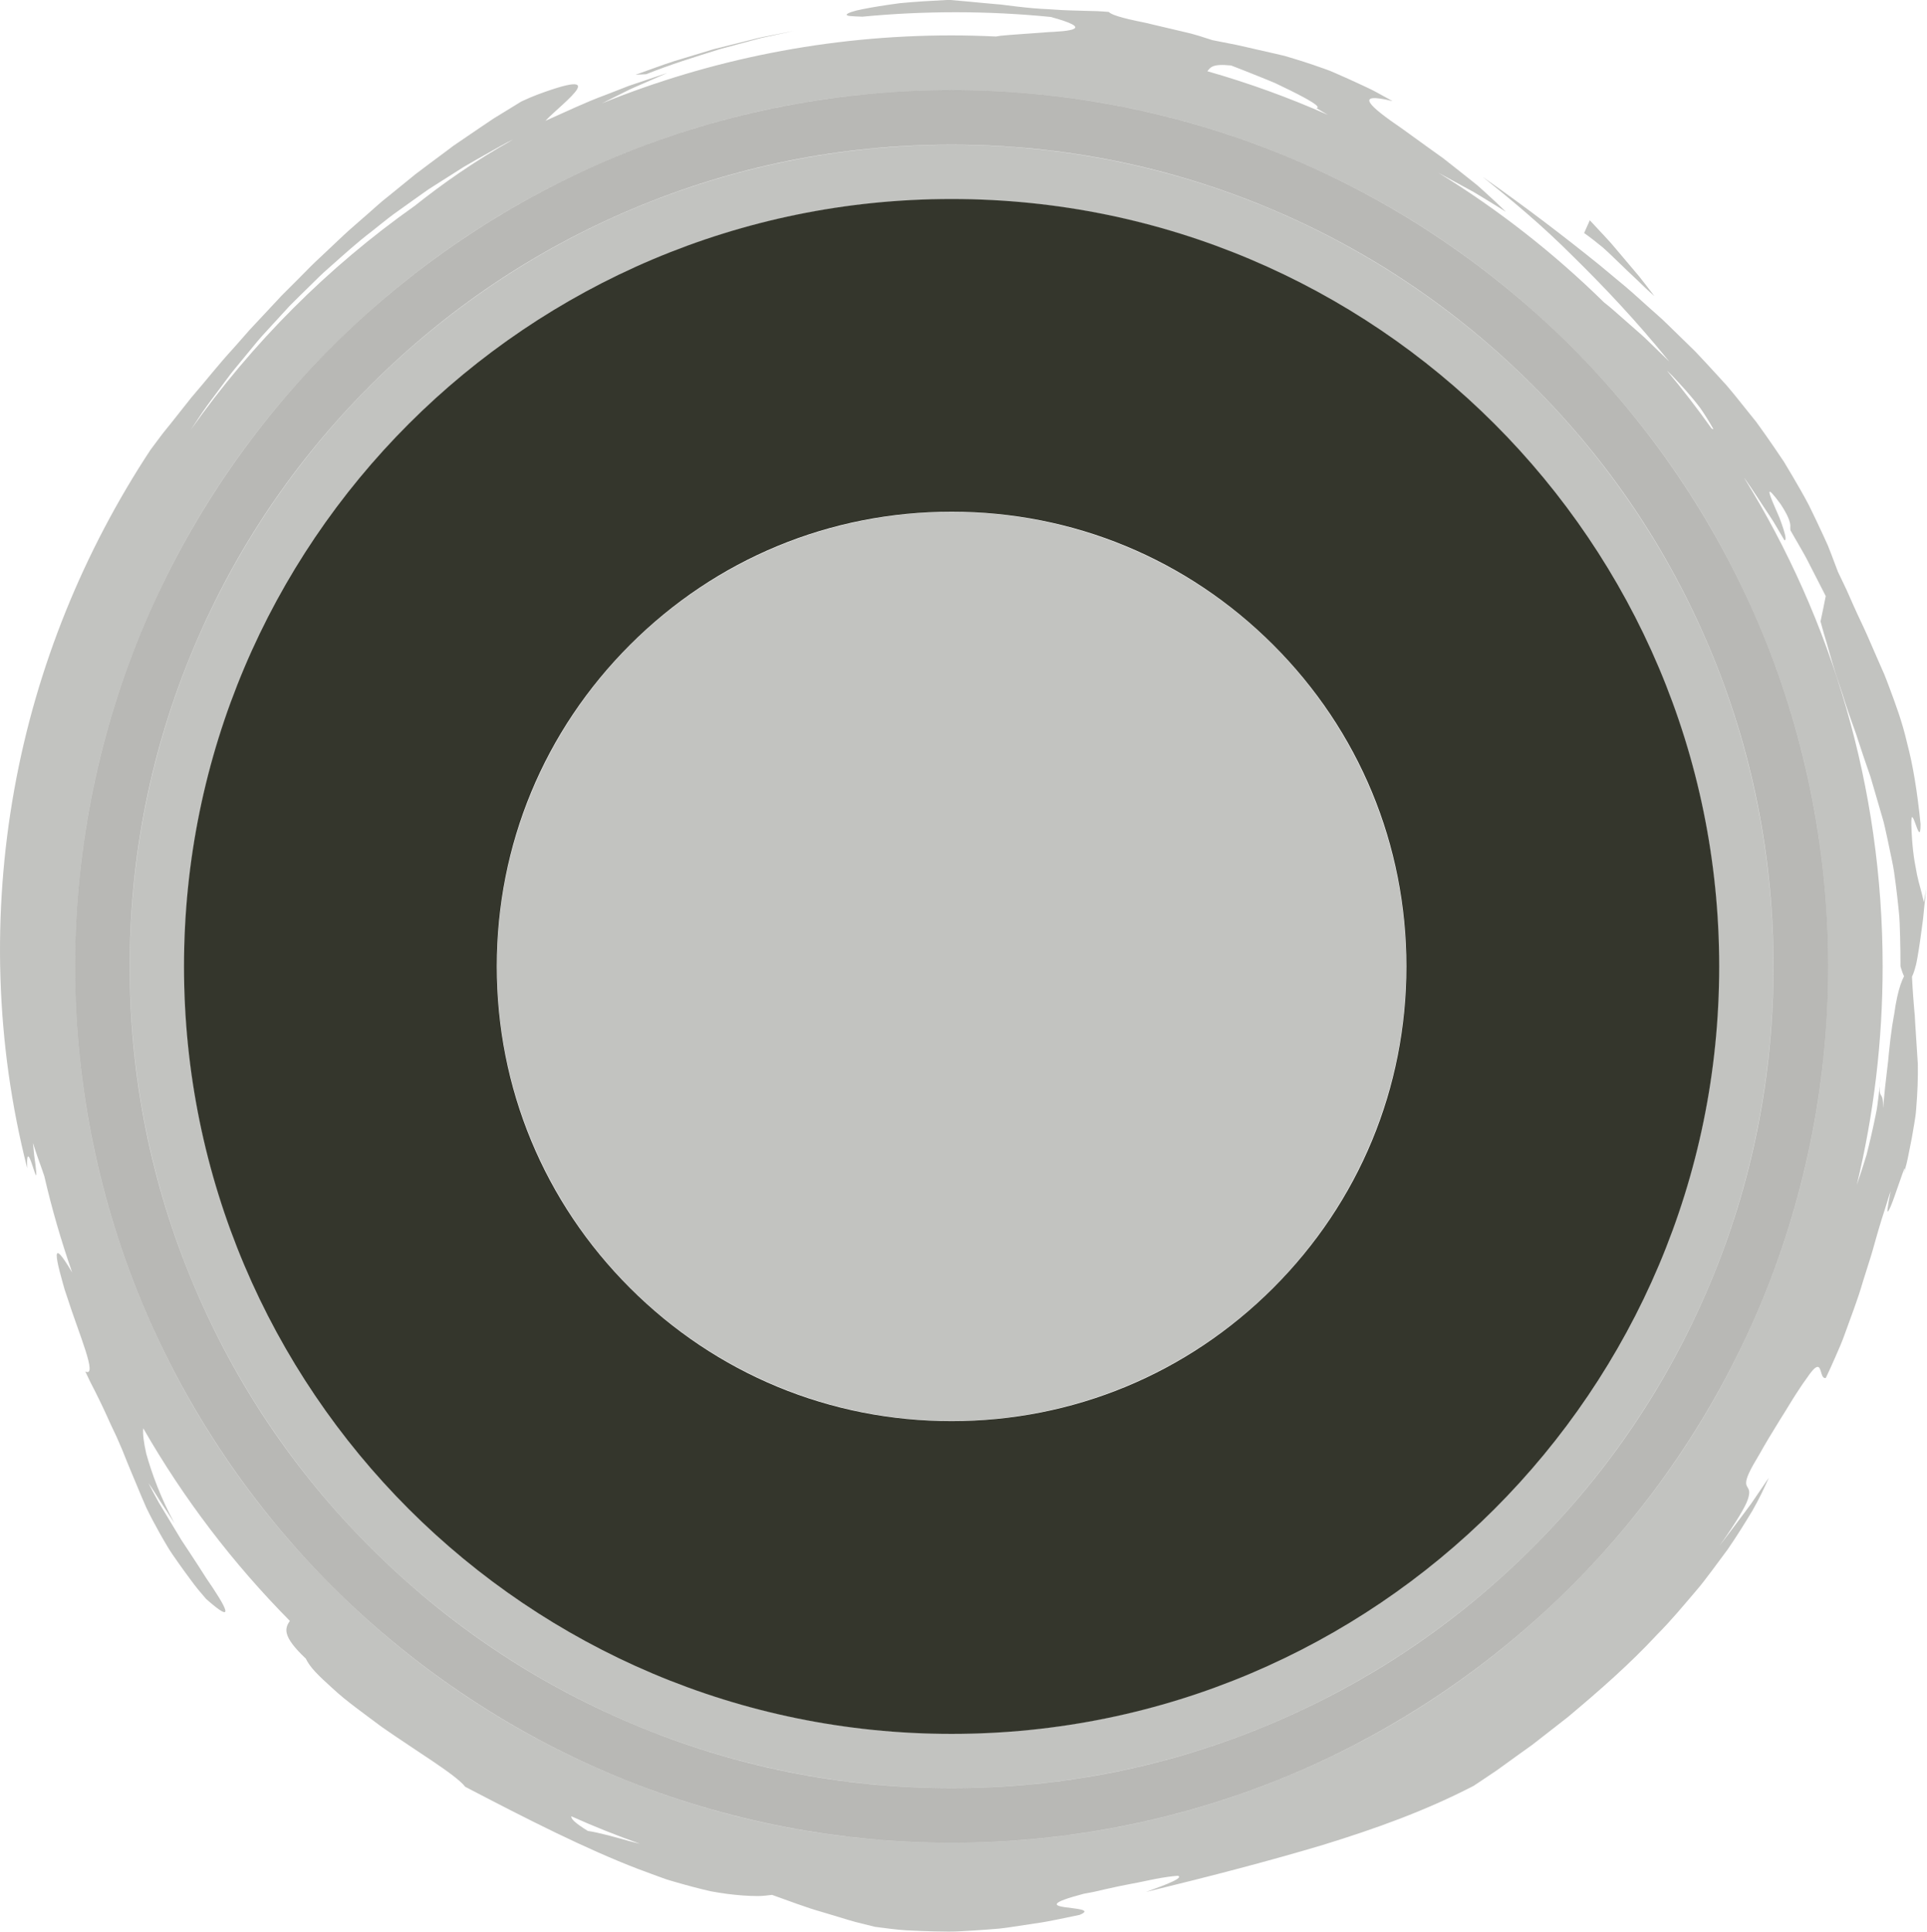 <?xml version="1.0" encoding="UTF-8"?>
<svg xmlns="http://www.w3.org/2000/svg" id="Ebene_1" data-name="Ebene 1" viewBox="0 0 510.85 512.26">
  <defs>
    <style>
      .cls-1, .cls-2, .cls-3 {
        fill: #34362c;
      }

      .cls-1, .cls-4 {
        opacity: .3;
      }

      .cls-3 {
        opacity: .35;
      }
    </style>
  </defs>
  <g class="cls-4">
    <path class="cls-2" d="M498.31,287.93c.1-.99.2-1.97.27-2.91-.15,1.27-.23,2.2-.27,2.91Z"></path>
    <path class="cls-2" d="M190.61,13.09l9.88-2.67c.82-.24,1.65-.43,2.49-.6l2.5-.54,5.01-1.09-5.36,1.05c-1.78.36-3.58.67-5.34,1.15l-10.59,2.65-10.44,3.16c-3.46,1.11-6.85,2.42-10.28,3.62l2.81-.14c6.31-2.53,12.81-4.55,19.32-6.58Z"></path>
    <path class="cls-2" d="M429.45,69.9c1.46,1.42,2.93,2.84,4.45,4.24,1.48,1.45,3,2.92,4.67,4.35-1.34-1.73-2.65-3.49-4.03-5.2l-4.25-5.03c-1.44-1.66-2.81-3.4-4.32-5.01l-4.51-4.84-1.51,3.38c1.78,1.26,3.44,2.57,5.03,3.89,1.55,1.38,3,2.81,4.46,4.22Z"></path>
    <path class="cls-2" d="M507.88,256.09c.15-.64.28-1.34.42-2.09.54-2.98,1.02-6.68,1.49-10.18.38-3.49.62-6.78,1.05-8.94l-.83,4.31c-.55-2.66-1.24-4.59-1.8-7.23-.14-.66-.26-1.36-.39-2.13-.15-.76-.3-1.59-.43-2.51-.26-1.84-.48-4.03-.62-6.76-.14-2.74-.06-3.77.11-3.88.2-.11.53.7.86,1.62.66,1.83,1.4,4.11,1.41.25-.88-8.75-2.02-15.65-3.55-21.42-1.33-5.82-3.11-10.48-4.78-14.98-.43-1.12-.83-2.24-1.29-3.34-.48-1.09-.96-2.19-1.45-3.3-.97-2.22-1.96-4.5-3.02-6.93-1.06-2.43-2.33-4.95-3.58-7.77-.62-1.41-1.27-2.88-1.96-4.42-.73-1.52-1.49-3.12-2.29-4.8-.59-1.56-1.17-3.11-1.75-4.63-.3-.76-.59-1.52-.89-2.27-.32-.74-.66-1.47-.99-2.19-1.33-2.9-2.67-5.71-4.02-8.46-1.4-2.72-2.94-5.29-4.42-7.85-.75-1.27-1.5-2.52-2.25-3.77-.81-1.2-1.62-2.4-2.43-3.59-1.63-2.36-3.23-4.69-4.89-6.94-1.74-2.2-3.48-4.37-5.22-6.51-.88-1.06-1.73-2.15-2.64-3.18l-2.78-3.05c-1.86-2.02-3.7-4.04-5.6-6.02-1.96-1.92-3.94-3.84-5.92-5.78-1-.96-1.96-1.95-3-2.89-1.04-.93-2.09-1.86-3.14-2.8-2.12-1.86-4.18-3.81-6.39-5.67-2.21-1.84-4.46-3.71-6.75-5.62-9.26-7.48-19.33-15.21-31.06-23.44,7.86,6.29,15.83,12.93,23.88,21,8.11,7.97,16.67,16.96,25.57,27.95l-4.21-4.09-2.1-2.04c-.7-.68-1.46-1.3-2.18-1.95l-4.39-3.86c-1.46-1.29-2.9-2.58-4.44-3.77,0,0,0,0,0,0-13.26-13.03-27.98-24.57-43.9-34.36.64.35,1.28.71,1.9,1.05,2.1,1.15,4.13,2.25,6.06,3.3.48.26.96.52,1.43.78.46.28.91.55,1.35.82.89.54,1.75,1.06,2.58,1.56,1.66,1.01,3.19,1.96,4.56,2.84-1.67-1.67-3.67-3.53-5.84-5.49-.55-.49-1.1-.99-1.67-1.49-.59-.47-1.18-.95-1.78-1.43-1.21-.96-2.44-1.94-3.68-2.92-1.25-.98-2.5-1.97-3.74-2.94-1.28-.92-2.55-1.83-3.8-2.72-2.49-1.8-4.87-3.52-7-5.06-8.66-5.9-13.07-9.86-2.52-7.3-1.49-.82-2.91-1.6-4.26-2.34-1.34-.76-2.69-1.32-3.93-1.93-2.51-1.17-4.78-2.2-6.87-3.1-.52-.22-1.04-.44-1.54-.66-.51-.19-1.01-.37-1.5-.55-.99-.34-1.93-.67-2.84-.99-1.83-.62-3.54-1.17-5.19-1.67-.83-.25-1.64-.49-2.44-.73-.82-.19-1.63-.38-2.45-.58-1.63-.37-3.26-.74-4.98-1.13-1.71-.38-3.49-.82-5.42-1.23-1.95-.37-4.04-.78-6.33-1.25-2.25-.72-4.92-1.64-7.8-2.25-2.86-.67-5.82-1.38-8.57-2.02-1.37-.36-2.7-.59-3.93-.86-1.23-.26-2.36-.53-3.34-.79-1.97-.52-3.37-1.05-3.85-1.56-1.09-.08-2.1-.18-3.06-.21-.96-.02-1.85-.05-2.7-.07-1.68-.05-3.16-.09-4.53-.13-2.73-.07-4.99-.3-7.55-.41-2.55-.16-5.38-.45-9.21-.94-.48-.06-.97-.13-1.49-.19-.51-.04-1.04-.09-1.59-.14-1.1-.1-2.27-.2-3.53-.32-2.52-.22-5.39-.54-8.71-.79-4.55.23-9.05.49-13.03.88-3.97.54-7.42,1.09-9.91,1.6-2.5.47-4.02,1.06-4.16,1.41-.14.39,1.09.46,4.15.57,16.59-1.59,33.33-1.58,49.94.07,5.79,1.58,7.2,2.53,6.21,3.12-.5.3-1.59.5-3.04.65-.73.07-1.54.13-2.42.18-.88.04-1.81.08-2.78.18-3.88.31-8.24.55-11.21.85-.47.07-.89.13-1.28.2-3.9-.18-7.82-.29-11.76-.29-32.79,0-64.08,6.41-92.7,18.02l1.42-.71,3.92-1.96,1.96-.98c.66-.32,1.33-.59,2-.89l8.05-3.53-8.24,2.76c-.69.23-1.38.45-2.06.7l-2.02.79-4.05,1.58c-5.45,1.99-10.66,4.54-15.96,6.87,2.3-2.44,7.25-6.36,8.41-8.39.57-1.02.18-1.56-2.01-1.19-1.1.19-2.65.6-4.75,1.3-2.1.71-4.8,1.62-8.02,3.15-2.47,1.51-4.92,3.02-7.37,4.52-2.39,1.58-4.74,3.21-7.09,4.8-1.17.8-2.34,1.59-3.51,2.39l-3.39,2.54c-2.25,1.69-4.52,3.34-6.73,5.04-2.17,1.76-4.33,3.53-6.49,5.28-1.07.89-2.18,1.72-3.22,2.65l-3.12,2.76c-2.07,1.85-4.2,3.61-6.23,5.51-2.01,1.9-4.03,3.8-6.04,5.7-2.06,1.85-3.95,3.89-5.92,5.84l-2.95,2.95-1.48,1.47-1.42,1.53c-1.91,2.04-3.82,4.08-5.73,6.13-.98,1-1.9,2.06-2.83,3.13-.93,1.06-1.86,2.12-2.8,3.18-3.85,4.16-7.35,8.67-11.15,13.05-1.8,2.27-3.61,4.56-5.43,6.86-.91,1.16-1.88,2.28-2.76,3.47-.89,1.19-1.77,2.38-2.67,3.58-17.6,26.71-30.26,57.44-36.11,90.1-5.86,32.62-5.05,67.1,3.43,100.35-.24-5.8.9-2.18,1.69.22.4,1.2.71,2.11.73,1.4,0-.35-.06-1.11-.22-2.44-.09-.66-.2-1.46-.33-2.43-.1-.97-.21-2.11-.34-3.43.41,1.23.75,2.45,1.19,3.63.42,1.19.84,2.37,1.27,3.56.19.55.38,1.11.56,1.67,2,8.68,4.48,17.18,7.37,25.49-2.96-5.02-4.07-5.98-4.09-4.49-.01.79.28,2.26.76,4.15.24.95.52,2,.84,3.12.31,1.13.65,2.33,1.09,3.53,3.11,9.8,8.35,21.67,4.88,19.93.44.92.86,1.82,1.27,2.68.44.85.86,1.68,1.27,2.48.81,1.61,1.55,3.12,2.23,4.56.68,1.44,1.28,2.81,1.87,4.1.62,1.27,1.19,2.49,1.72,3.65,1.05,2.34,1.94,4.49,2.74,6.57.82,2.07,1.68,3.99,2.49,5.98.82,1.98,1.65,3.99,2.6,6.13,1.01,2.09,2.17,4.29,3.53,6.72.68,1.21,1.42,2.49,2.22,3.82.8,1.34,1.77,2.67,2.77,4.11,1.01,1.44,2.11,2.95,3.3,4.55.6.79,1.2,1.63,1.88,2.45.69.81,1.4,1.64,2.13,2.51,8.13,7.22,5.4,2.29-.02-5.6-1.28-2.04-2.73-4.27-4.23-6.54-.75-1.14-1.51-2.29-2.27-3.44-.71-1.18-1.42-2.36-2.12-3.51-1.39-2.3-2.72-4.51-3.9-6.47-1.12-2-2.03-3.78-2.73-5.14.98,1.35,2.02,3.07,3.18,4.91,1.21,1.81,2.48,3.79,3.75,5.77-3.64-6.58-6.13-13.49-7.52-18.51-.66-2.91-.96-5.24-.8-6.72,10.72,18.7,23.81,35.86,38.87,51.08-.65.94-1.17,1.94-.8,3.38.41,1.53,1.8,3.58,5.04,6.63.42.91,1.23,2.14,2.47,3.46,1.24,1.32,2.83,2.82,4.64,4.44,3.55,3.33,8.37,6.71,13.04,10.23,9.63,6.71,19.64,12.67,22.1,15.85,16.92,8.85,32.09,16.51,45.8,21.78,1.72.64,3.4,1.26,5.05,1.87.83.3,1.65.59,2.45.88.82.27,1.63.49,2.44.73,3.22.93,6.32,1.76,9.28,2.43,2.98.58,5.86.92,8.57,1.13,1.36.1,2.68.15,3.97.15,1.29,0,2.56-.16,3.78-.31,4.44,1.57,8.89,3.32,13.46,4.6l6.86,2.07c1.15.37,2.31.64,3.47.93l3.49.87c2.84.36,5.58.76,8.22.92,2.64.14,5.19.24,7.66.3,2.46.06,4.84.11,7.15-.06,2.31-.12,4.55-.27,6.73-.43,1.09-.09,2.17-.18,3.24-.26,1.07-.1,2.12-.28,3.16-.42,2.08-.31,4.12-.62,6.15-.93,4.05-.54,7.97-1.5,11.95-2.29,3.49-1.42-.96-1.59-3.87-2.03-2.93-.43-4.29-1.13,4.98-3.57.85-.16,1.78-.34,2.76-.52.97-.22,2-.46,3.07-.71,2.13-.48,4.41-.97,6.69-1.4,2.29-.39,4.53-.94,6.65-1.33,2.11-.4,4.09-.69,5.78-.81,2.05.71-6.54,3.5-8.45,4.29,17.83-4.34,32.83-8.27,46.9-12.47,14-4.32,27.02-8.98,39.92-15.65,1.99-1.35,4.07-2.68,6.14-4.11,2.04-1.47,4.11-2.97,6.22-4.49,1.06-.76,2.12-1.52,3.19-2.28,1.04-.81,2.08-1.62,3.13-2.44,2.09-1.63,4.21-3.28,6.33-4.94,8.26-6.92,16.55-14.18,23.69-21.9,3.71-3.72,6.97-7.68,10.16-11.42,1.62-1.84,3.03-3.79,4.45-5.65,1.39-1.87,2.74-3.7,4.05-5.46,2.49-3.61,4.63-7.09,6.54-10.24,1.83-3.2,3.24-6.2,4.37-8.78l-3.13,4.61-1.57,2.3c-.54.76-1.11,1.49-1.66,2.24l-3.34,4.45-1.67,2.22c-.55.75-1.12,1.48-1.72,2.18.63-.79,1.18-1.57,1.68-2.31.5-.74.97-1.43,1.4-2.08.86-1.3,1.58-2.44,2.18-3.43,1.18-1.99,1.93-3.37,2.27-4.44.71-2.11.24-2.67-.13-3.3-.37-.63-.63-1.34.46-3.72.54-1.2,1.45-2.79,2.8-5.04,1.28-2.3,3.02-5.23,5.38-9.03,1.8-2.82,3.16-5.18,4.38-7.03,1.19-1.87,2.17-3.27,2.94-4.31,1.46-2.14,2.26-2.78,2.76-2.69.99.17.73,3.26,2.09,2.92.82-1.72,1.67-3.6,2.54-5.59.87-1.99,1.81-4.07,2.57-6.29,1.58-4.42,3.4-9.03,4.73-13.7.73-2.31,1.45-4.6,2.15-6.82.68-2.22,1.23-4.42,1.85-6.47.6-2.06,1.2-4,1.79-5.78.57-1.78,1.03-3.43,1.55-4.86-.43,2.13-.67,3.53-.77,4.37-.13.83-.1,1.1.06.98.35-.24,1.07-2.1,1.83-4.25,1.53-4.3,3.28-9.79,2.38-5.77.24-.86.47-1.71.69-2.52.22-.82.36-1.63.53-2.41.32-1.56.62-3.04.88-4.45.26-1.41.49-2.74.69-4,.21-1.27.4-2.47.47-3.63.39-4.63.5-8.4.45-12.03-.23-3.62-.46-7.12-.72-11.22-.03-.51-.05-1.03-.08-1.56-.05-.53-.1-1.07-.15-1.63-.09-1.11-.18-2.26-.28-3.48-.12-1.64-.23-3.4-.32-5.29.18-.35.35-.78.52-1.28.17-.5.34-1.06.49-1.69ZM443.25,99.56c1.24,1.3,2.49,2.64,3.75,4.07,1.25,1.43,2.51,2.93,3.74,4.56,1.16,1.68,2.3,3.48,3.4,5.43.11.31-.11.2-.48-.1-3.73-5.25-7.66-10.34-11.78-15.28.46.43.92.87,1.37,1.32ZM466.38,165.82c12.11,28.64,18.25,59.07,18.25,90.44s-6.14,61.8-18.25,90.44c-11.7,27.67-28.46,52.52-49.8,73.86-21.34,21.34-46.19,38.1-73.86,49.8-28.64,12.11-59.06,18.25-90.44,18.25s-61.8-6.14-90.44-18.25c-27.67-11.7-52.52-28.46-73.86-49.8-21.34-21.34-38.1-46.19-49.8-73.86-12.11-28.64-18.25-59.06-18.25-90.44s6.14-61.8,18.25-90.44c11.7-27.67,28.46-52.52,49.8-73.86,21.34-21.34,46.19-38.1,73.86-49.8,28.64-12.11,59.06-18.25,90.44-18.25s61.8,6.14,90.44,18.25c27.67,11.7,52.52,28.46,73.86,49.8,21.34,21.34,38.1,46.19,49.8,73.86ZM326.31,17.34c2.17.82,4.86,1.9,7.65,3.02,1.39.56,2.81,1.13,4.18,1.72,1.35.65,2.67,1.29,3.9,1.89,2.46,1.22,4.56,2.33,5.87,3.17,1.31.82,1.79,1.46,1.09,1.53.99.61,2.01,1.2,3.03,1.79-10.3-4.56-20.97-8.44-31.95-11.57.78-1.01,1.32-2.04,6.23-1.53ZM53.73,109.23c1.34-1.97,2.81-3.85,4.23-5.79l2.15-2.89c.71-.97,1.43-1.94,2.21-2.85,1.53-1.86,3.07-3.73,4.61-5.6.78-.93,1.53-1.89,2.34-2.79l2.46-2.69c1.65-1.8,3.3-3.59,4.95-5.4,1.71-1.75,3.48-3.45,5.22-5.17,1.76-1.71,3.47-3.48,5.35-5.08,3.69-3.27,7.34-6.61,11.29-9.62,1.95-1.53,3.86-3.12,5.86-4.6,2.02-1.44,4.05-2.89,6.07-4.34l3.05-2.16,3.15-2.01,6.32-4.01c2.14-1.28,4.34-2.47,6.51-3.71,2.19-1.21,4.33-2.5,6.59-3.56-10.29,5.73-18.95,11.89-26.13,17.61-23.02,16.27-43.13,36.39-59.4,59.41,1.05-1.58,2.1-3.16,3.16-4.75ZM168.91,488.7c-1.4-.31-2.72-.7-3.98-1.06-1.26-.35-2.45-.67-3.56-.96-2.22-.57-4.11-.99-5.54-1.2-3.48-2.15-4.52-3.28-4.35-3.87,5.93,2.66,11.99,5.08,18.16,7.27-.24-.06-.49-.12-.74-.18ZM502.11,269.11c-.34,1.83-.66,3.92-.95,6.32-.15,1.2-.28,2.47-.42,3.83-.13,1.36-.24,2.8-.46,4.32-.38,3.04-.74,6.43-1.08,10.23.09-4.68-1.07-2.17-.89-5.87-.08.76-.16,1.52-.25,2.29-.23,1.78-.41,3.62-.82,5.43-.74,3.63-1.57,7.26-2.43,10.61-.9,2.9-1.76,5.59-2.56,7.87,4.46-18.57,6.84-37.94,6.84-57.88,0-47.54-13.46-91.94-36.75-129.61l.55.75c1.8,2.56,3.47,5.21,5.22,7.83.84,1.32,1.78,2.6,2.55,3.97l2.4,4.06c.54.04.28-1.26-.29-3.04-.29-.89-.65-1.91-1.04-2.95-.44-1.01-.88-2.04-1.29-2.98-1.62-3.77-2.51-6.21,1.59-.63,1.82,2.77,2.32,4.22,2.51,5.08.18.87-.02,1.2.11,1.89l2.46,4.28c.83,1.43,1.65,2.85,2.38,4.33l4.51,8.81c-.43,2.26-.91,4.51-1.38,6.72.52,1.98,1.07,3.88,1.64,5.73.55,1.85,1.01,3.69,1.56,5.46,1.04,3.56,2.3,6.89,3.3,10.25.54,1.67,1.1,3.31,1.68,4.94.57,1.64,1.22,3.25,1.71,4.9,1.06,3.29,2.2,6.58,3.37,9.96,1,3.43,2.02,6.93,3.08,10.57.57,1.82.92,3.72,1.36,5.65.42,1.94.84,3.92,1.25,5.97.45,2.04.72,4.16,1,6.35.28,2.18.54,4.44.77,6.76.29,2.32.29,4.74.38,7.23.07,2.49.1,5.06.1,7.72.33,1.14.64,1.99.94,2.59-.63,1.23-1.26,2.98-1.82,5.52-.3,1.35-.57,2.92-.82,4.75Z"></path>
  </g>
  <path class="cls-3" d="M252.27,38.36c29.42,0,57.96,5.76,84.81,17.12,25.94,10.97,49.25,26.69,69.26,46.7,20.02,20.02,35.73,43.32,46.7,69.26,11.36,26.85,17.12,55.39,17.12,84.81s-5.76,57.96-17.12,84.81c-10.97,25.94-26.69,49.25-46.7,69.26-20.02,20.02-43.32,35.73-69.26,46.7-26.85,11.36-55.39,17.12-84.81,17.12s-57.96-5.76-84.81-17.12c-25.94-10.97-49.25-26.69-69.26-46.7-20.02-20.02-35.73-43.32-46.7-69.26-11.36-26.85-17.12-55.39-17.12-84.81s5.76-57.96,17.12-84.81c10.97-25.94,26.69-49.25,46.7-69.26,20.02-20.02,43.32-35.73,69.26-46.7,26.85-11.36,55.39-17.12,84.81-17.12M252.27,23.9C123.95,23.9,19.92,127.93,19.92,256.25s104.03,232.36,232.36,232.36,232.36-104.03,232.36-232.36S380.6,23.9,252.27,23.9h0Z"></path>
  <path class="cls-1" d="M252.27,52.85c27.47,0,54.1,5.38,79.17,15.98,24.22,10.24,45.97,24.91,64.66,43.6,18.69,18.69,33.35,40.44,43.6,64.66,10.6,25.07,15.98,51.7,15.98,79.17s-5.38,54.1-15.98,79.17c-10.24,24.22-24.91,45.97-43.6,64.66-18.69,18.69-40.44,33.35-64.66,43.6-25.07,10.6-51.7,15.98-79.17,15.98s-54.1-5.38-79.17-15.98c-24.22-10.24-45.97-24.91-64.66-43.6-18.69-18.69-33.35-40.44-43.6-64.66-10.6-25.07-15.98-51.7-15.98-79.17s5.38-54.1,15.98-79.17c10.24-24.22,24.91-45.97,43.6-64.66,18.69-18.69,40.44-33.35,64.66-43.6,25.07-10.6,51.7-15.98,79.17-15.98M252.27,38.39c-120.33,0-217.87,97.54-217.87,217.87s97.54,217.87,217.87,217.87,217.87-97.54,217.87-217.87S372.6,38.39,252.27,38.39h0Z"></path>
  <path class="cls-2" d="M252.27,135.68c32.21,0,62.48,12.54,85.26,35.31,22.77,22.77,35.31,53.05,35.31,85.26s-12.54,62.48-35.31,85.26c-22.77,22.77-53.05,35.31-85.26,35.31s-62.48-12.54-85.26-35.31c-22.77-22.77-35.31-53.05-35.31-85.26s12.54-62.48,35.31-85.26c22.77-22.77,53.05-35.31,85.26-35.31M252.27,52.77c-112.38,0-203.49,91.1-203.49,203.49s91.1,203.49,203.49,203.49,203.49-91.1,203.49-203.49S364.66,52.77,252.27,52.77h0Z"></path>
  <g class="cls-4">
    <circle class="cls-2" cx="252.27" cy="256.25" r="120.52"></circle>
  </g>
</svg>
